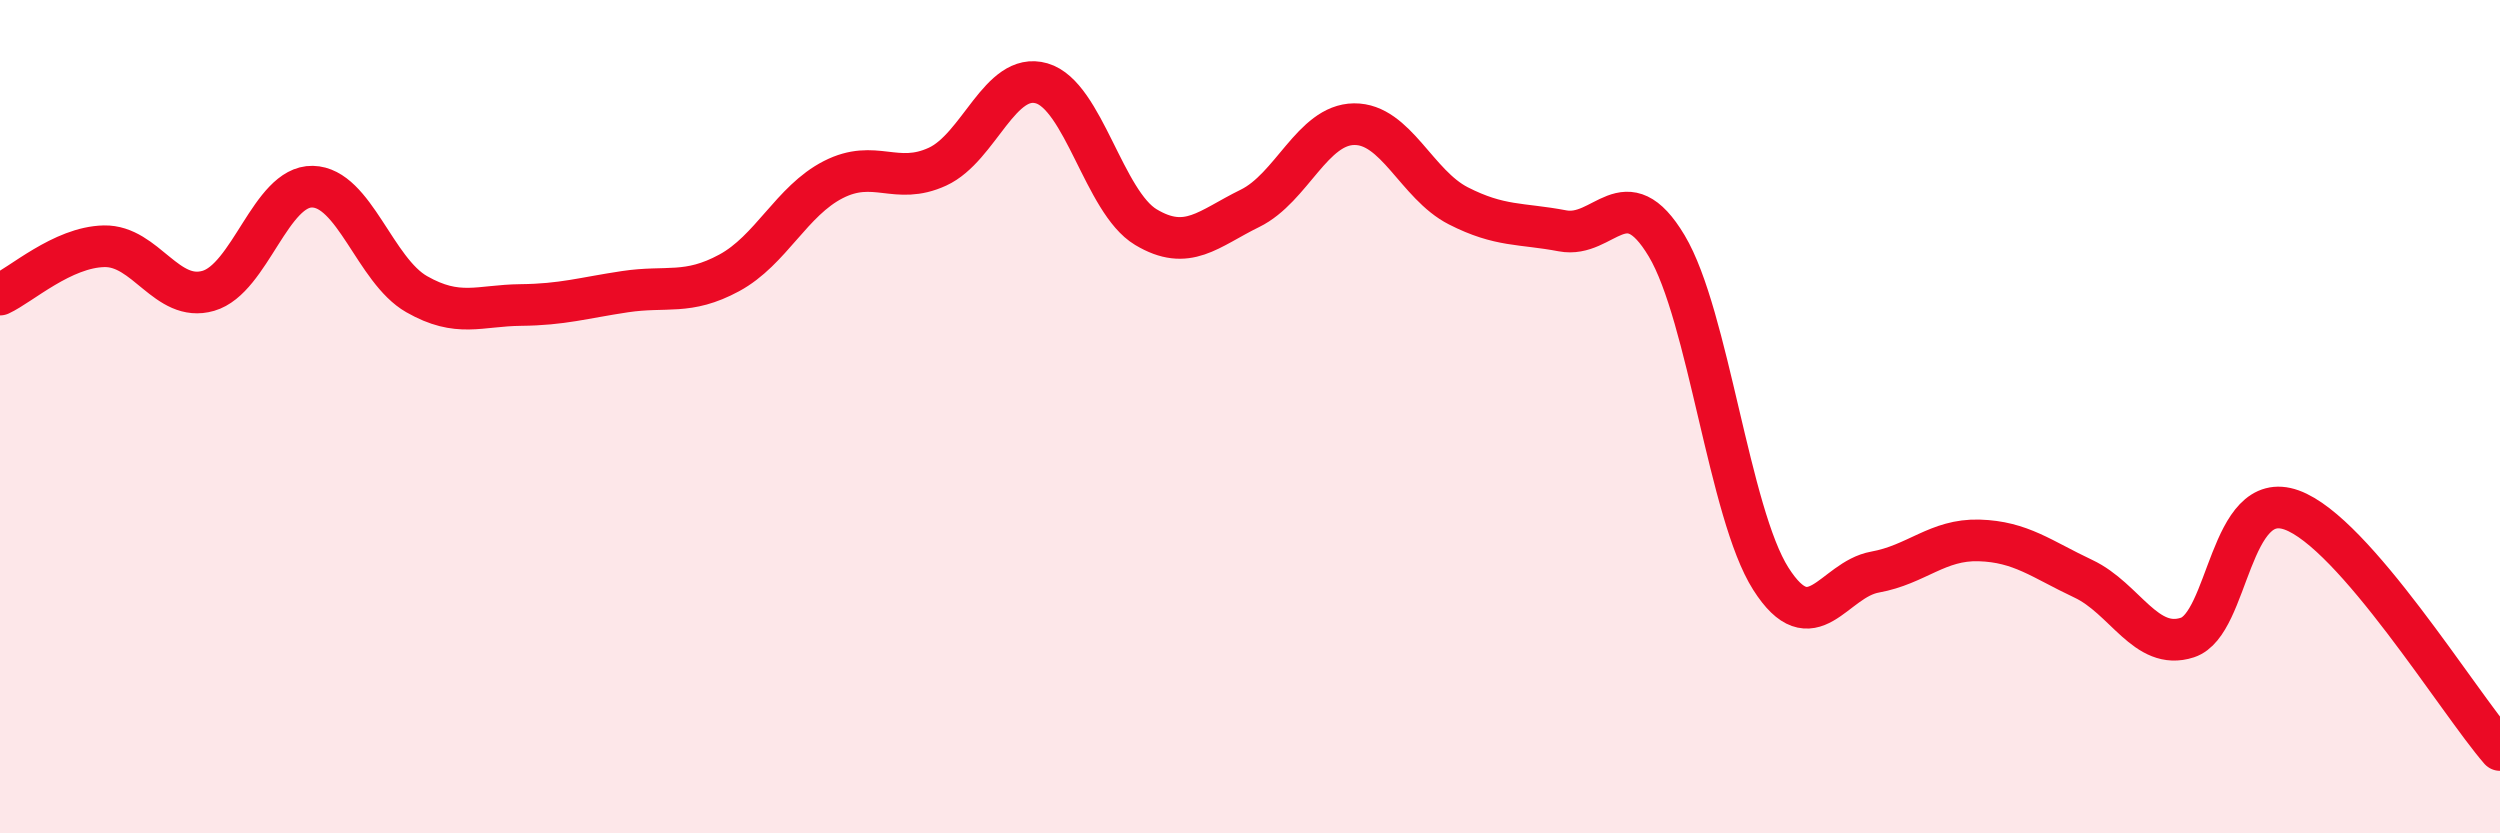 
    <svg width="60" height="20" viewBox="0 0 60 20" xmlns="http://www.w3.org/2000/svg">
      <path
        d="M 0,7.07 C 0.5,6.84 1.5,5.93 2.5,5.91 C 3.5,5.89 4,7.27 5,6.98 C 6,6.69 6.5,4.46 7.5,4.48 C 8.5,4.5 9,6.49 10,7.06 C 11,7.63 11.5,7.33 12.5,7.32 C 13.5,7.31 14,7.15 15,7 C 16,6.85 16.5,7.09 17.5,6.55 C 18.5,6.01 19,4.82 20,4.31 C 21,3.8 21.5,4.46 22.5,4 C 23.5,3.54 24,1.71 25,2 C 26,2.29 26.5,4.85 27.5,5.45 C 28.5,6.05 29,5.49 30,5 C 31,4.51 31.5,2.99 32.5,2.98 C 33.5,2.97 34,4.43 35,4.94 C 36,5.45 36.5,5.35 37.5,5.54 C 38.5,5.73 39,4.23 40,5.9 C 41,7.57 41.5,12.32 42.5,13.89 C 43.5,15.46 44,13.91 45,13.73 C 46,13.55 46.5,12.94 47.5,12.97 C 48.5,13 49,13.42 50,13.89 C 51,14.36 51.5,15.63 52.5,15.3 C 53.5,14.97 53.5,11.7 55,12.24 C 56.5,12.78 59,16.85 60,18L60 20L0 20Z"
        fill="#EB0A25"
        opacity="0.1"
        stroke-linecap="round"
        stroke-linejoin="round"
      />
      <path
        d="M 0,7.07 C 0.5,6.84 1.5,5.93 2.5,5.91 C 3.5,5.89 4,7.27 5,6.98 C 6,6.69 6.5,4.46 7.5,4.48 C 8.5,4.5 9,6.49 10,7.06 C 11,7.63 11.5,7.33 12.5,7.32 C 13.5,7.31 14,7.15 15,7 C 16,6.85 16.5,7.09 17.5,6.55 C 18.5,6.01 19,4.82 20,4.31 C 21,3.8 21.5,4.46 22.5,4 C 23.5,3.54 24,1.71 25,2 C 26,2.29 26.5,4.85 27.5,5.45 C 28.5,6.05 29,5.49 30,5 C 31,4.51 31.5,2.99 32.5,2.98 C 33.5,2.97 34,4.43 35,4.94 C 36,5.45 36.5,5.35 37.5,5.54 C 38.5,5.73 39,4.23 40,5.9 C 41,7.57 41.5,12.32 42.5,13.89 C 43.5,15.46 44,13.91 45,13.73 C 46,13.55 46.5,12.94 47.5,12.97 C 48.5,13 49,13.42 50,13.89 C 51,14.36 51.5,15.63 52.5,15.3 C 53.5,14.97 53.5,11.7 55,12.24 C 56.5,12.78 59,16.85 60,18"
        stroke="#EB0A25"
        stroke-width="1"
        fill="none"
        stroke-linecap="round"
        stroke-linejoin="round"
      />
    </svg>
  